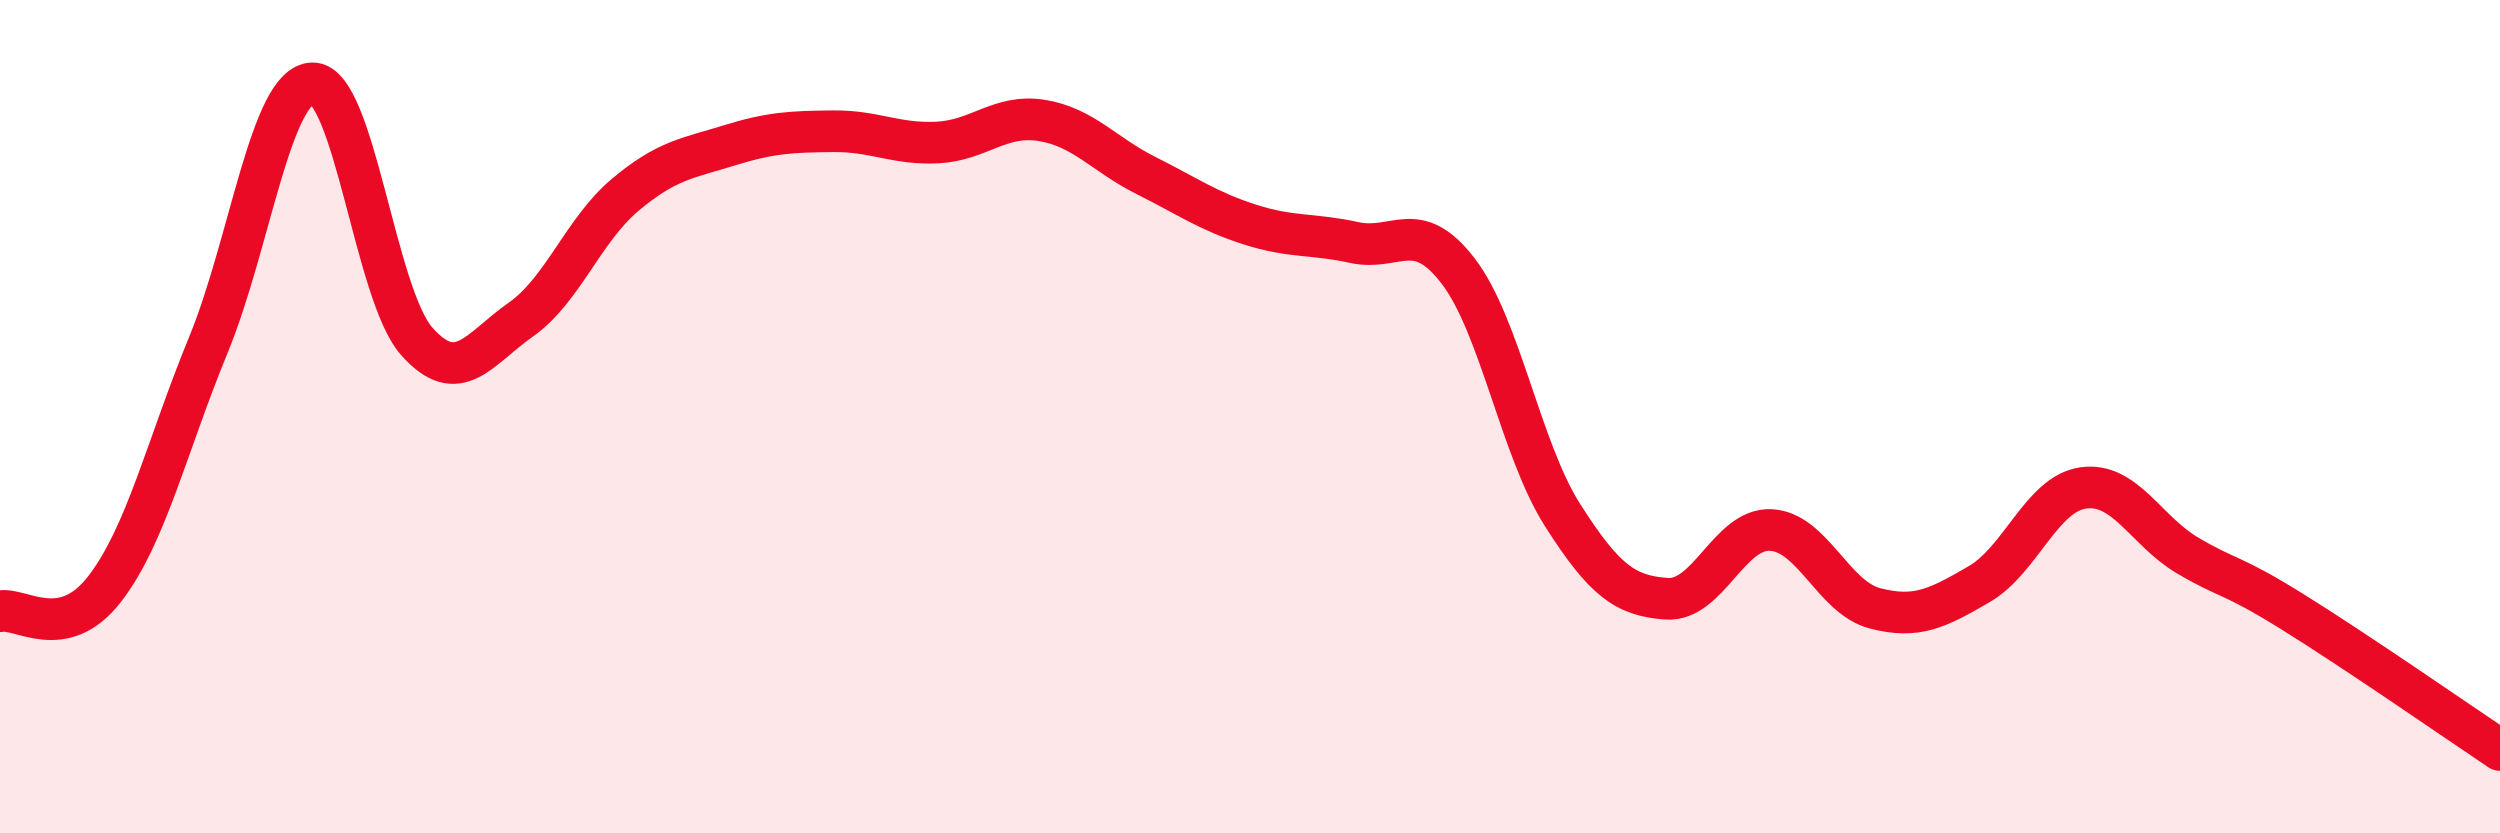 
    <svg width="60" height="20" viewBox="0 0 60 20" xmlns="http://www.w3.org/2000/svg">
      <path
        d="M 0,14.67 C 0.5,14.57 1.5,15.43 2.5,14.15 C 3.5,12.87 4,10.71 5,8.28 C 6,5.85 6.5,2.02 7.5,2 C 8.5,1.98 9,7.06 10,8.19 C 11,9.32 11.5,8.37 12.5,7.67 C 13.5,6.97 14,5.52 15,4.68 C 16,3.84 16.5,3.8 17.5,3.49 C 18.5,3.18 19,3.16 20,3.15 C 21,3.14 21.5,3.47 22.5,3.42 C 23.5,3.37 24,2.73 25,2.89 C 26,3.05 26.5,3.71 27.5,4.21 C 28.5,4.71 29,5.07 30,5.39 C 31,5.71 31.5,5.6 32.5,5.82 C 33.5,6.04 34,5.2 35,6.51 C 36,7.82 36.5,10.79 37.5,12.36 C 38.5,13.93 39,14.3 40,14.37 C 41,14.44 41.5,12.67 42.5,12.72 C 43.5,12.77 44,14.34 45,14.6 C 46,14.86 46.5,14.6 47.5,14.02 C 48.5,13.44 49,11.85 50,11.71 C 51,11.57 51.5,12.74 52.5,13.33 C 53.5,13.92 53.5,13.74 55,14.67 C 56.5,15.6 59,17.33 60,18L60 20L0 20Z"
        fill="#EB0A25"
        opacity="0.1"
        stroke-linecap="round"
        stroke-linejoin="round"
      />
      <path
        d="M 0,14.67 C 0.5,14.57 1.5,15.43 2.5,14.15 C 3.5,12.87 4,10.71 5,8.28 C 6,5.85 6.5,2.02 7.5,2 C 8.5,1.98 9,7.06 10,8.19 C 11,9.32 11.5,8.37 12.5,7.67 C 13.5,6.97 14,5.52 15,4.68 C 16,3.84 16.5,3.8 17.5,3.49 C 18.5,3.18 19,3.16 20,3.15 C 21,3.14 21.5,3.47 22.5,3.42 C 23.5,3.37 24,2.73 25,2.89 C 26,3.05 26.5,3.71 27.5,4.21 C 28.5,4.71 29,5.07 30,5.39 C 31,5.71 31.5,5.6 32.5,5.82 C 33.5,6.04 34,5.2 35,6.51 C 36,7.82 36.5,10.79 37.5,12.36 C 38.5,13.93 39,14.3 40,14.37 C 41,14.44 41.5,12.67 42.5,12.72 C 43.5,12.77 44,14.34 45,14.6 C 46,14.86 46.5,14.6 47.5,14.02 C 48.5,13.44 49,11.85 50,11.71 C 51,11.57 51.5,12.74 52.5,13.33 C 53.5,13.92 53.5,13.74 55,14.67 C 56.5,15.6 59,17.33 60,18"
        stroke="#EB0A25"
        stroke-width="1"
        fill="none"
        stroke-linecap="round"
        stroke-linejoin="round"
      />
    </svg>
  
